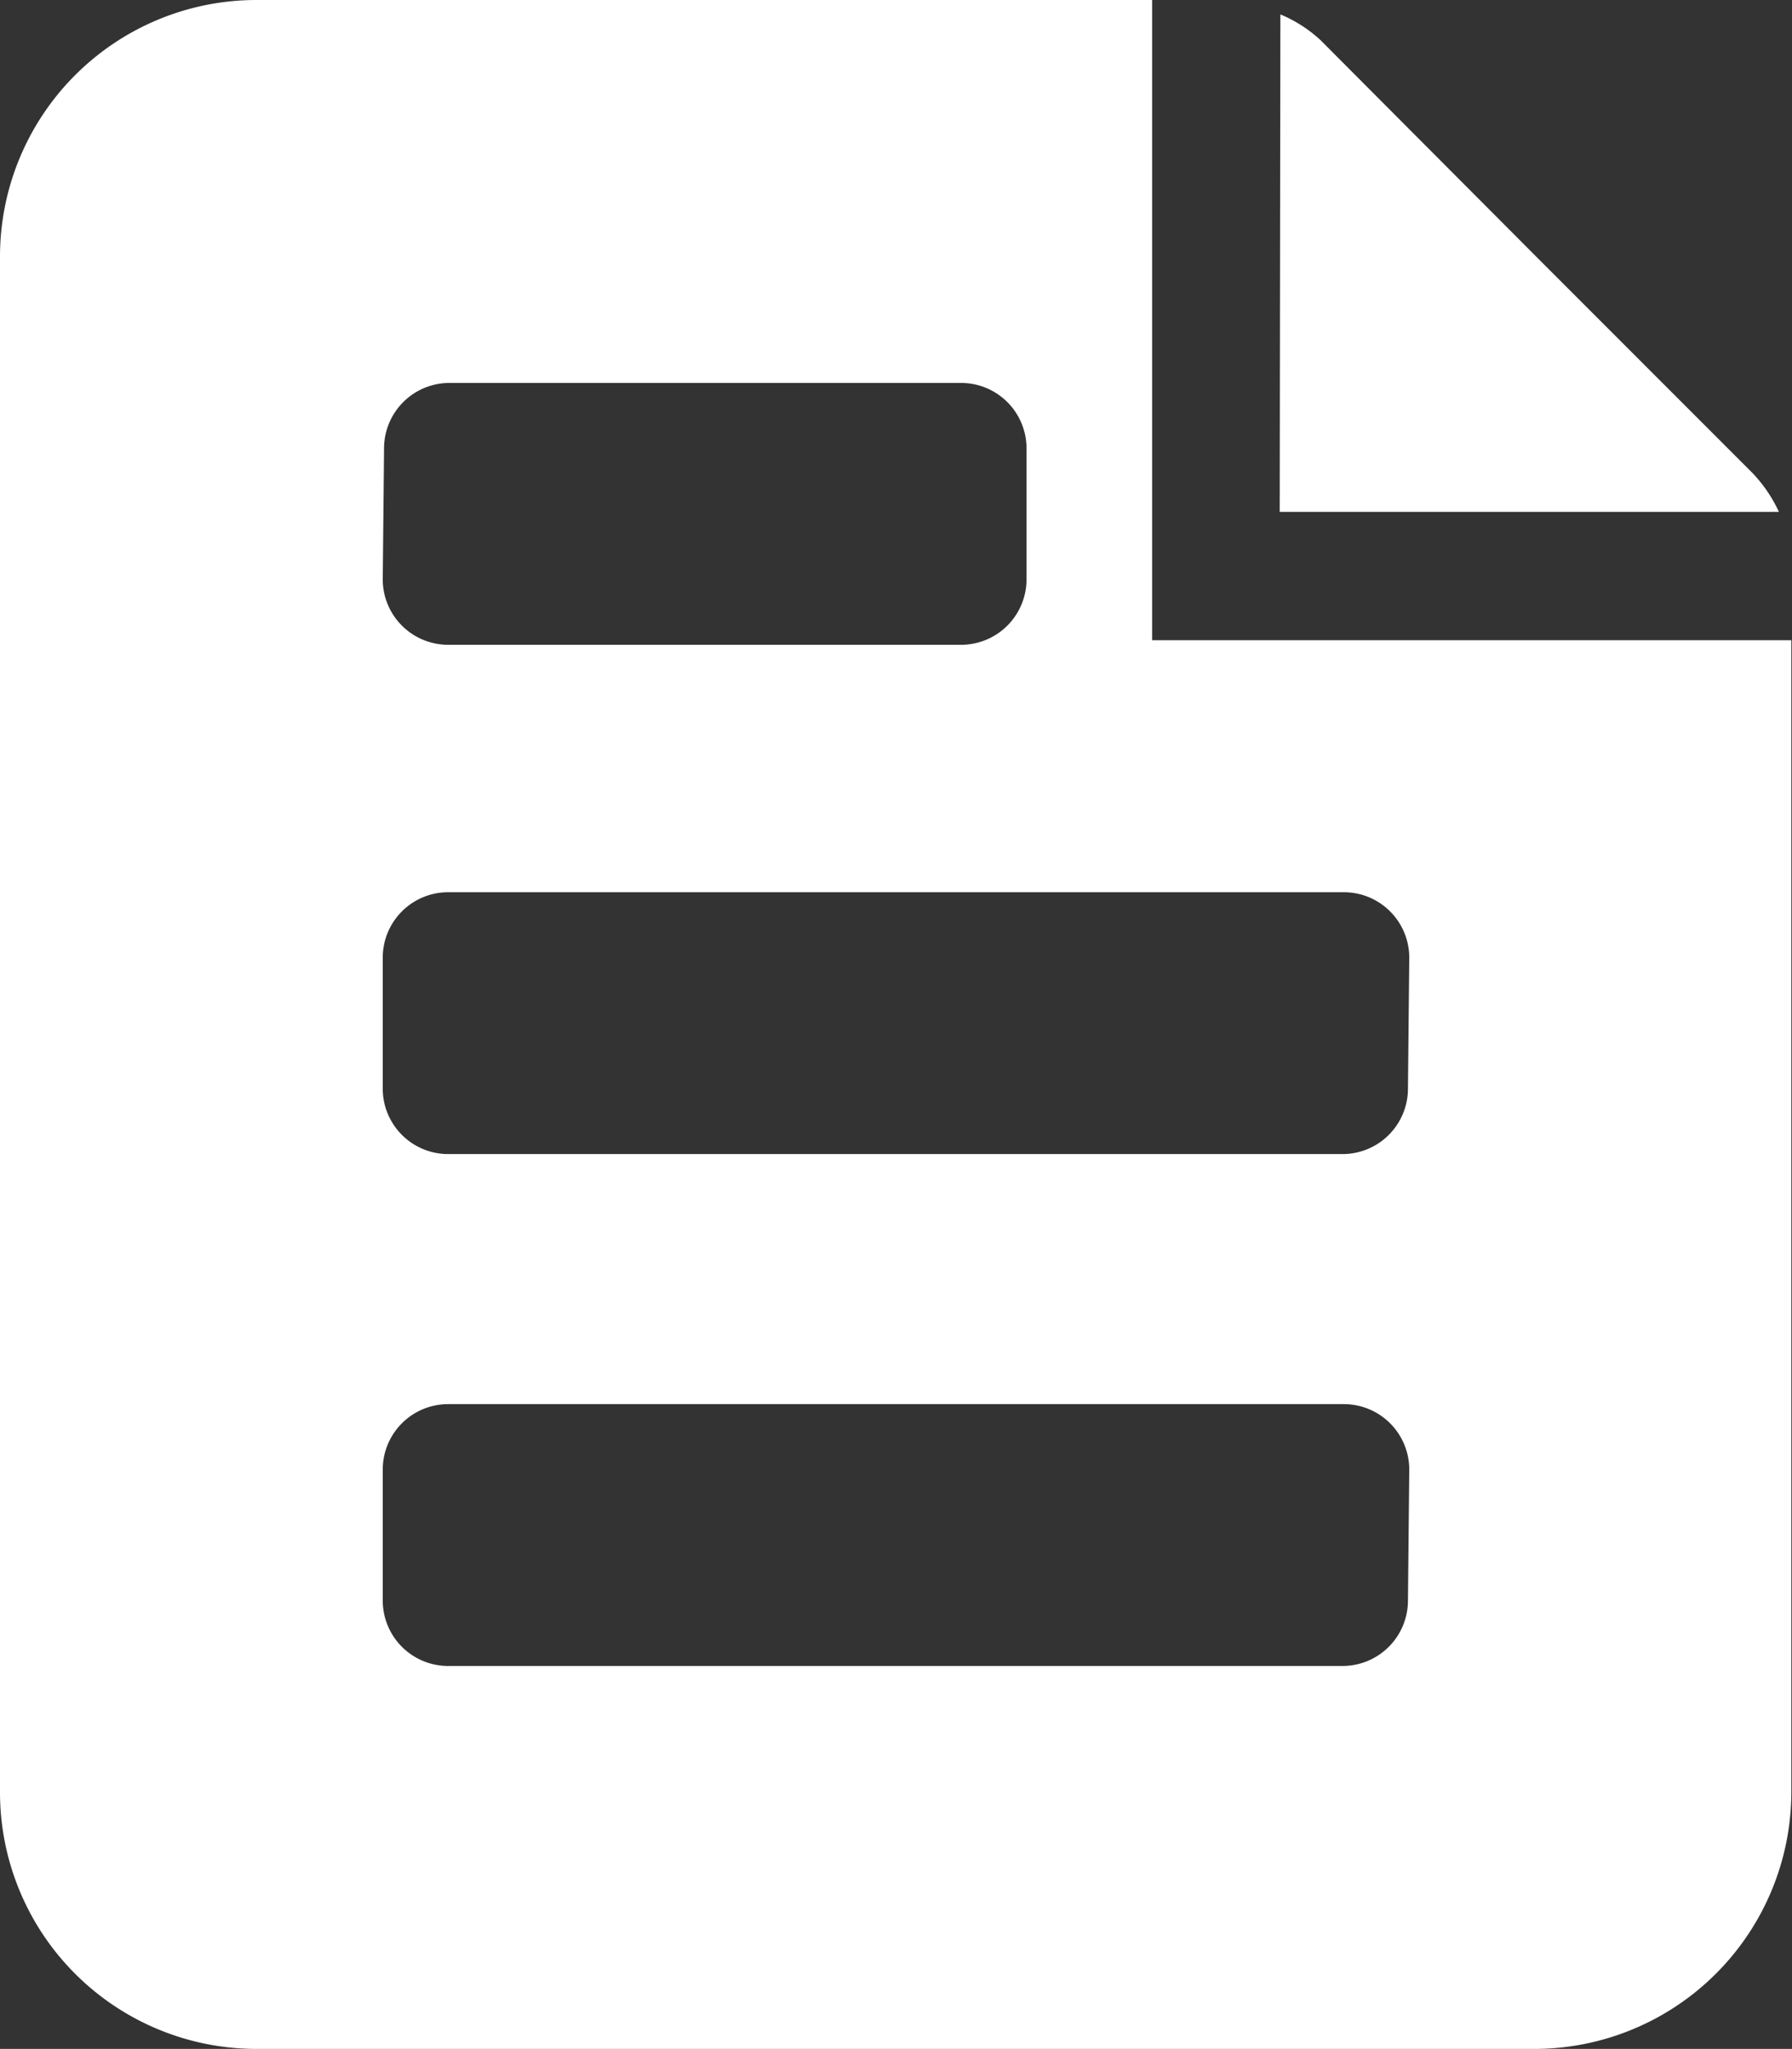 <svg xmlns="http://www.w3.org/2000/svg" viewBox="0 0 27.39 31.3"><rect x="0" y="0" width="27.39" height="31.3" fill="#333333" stroke="none"/><defs><style>.cls-1{fill:#fff;}</style></defs><title>Ресурс 6</title><g id="Слой_2" data-name="Слой 2"><g id="Слой_1-2" data-name="Слой 1"><path class="cls-1" d="M19.56,7.82h7.63a2.19,2.19,0,0,0-.4-.59l-3.3-3.3L20.18.61a2.08,2.08,0,0,0-.61-.39Z"/><path class="cls-1" d="M17.61,9.78h0V0H3.91A3.92,3.92,0,0,0,0,3.91V27.39A3.92,3.92,0,0,0,3.91,31.3H23.47a3.93,3.93,0,0,0,3.91-3.91V9.78ZM5.87,6.85a1,1,0,0,1,1-1h7.82a1,1,0,0,1,1,1v2a1,1,0,0,1-1,1H6.85a1,1,0,0,1-1-1ZM21.52,24.45a1,1,0,0,1-1,1H6.85a1,1,0,0,1-1-1v-2a1,1,0,0,1,1-1H20.54a1,1,0,0,1,1,1Zm0-7.82a1,1,0,0,1-1,1H6.85a1,1,0,0,1-1-1v-2a1,1,0,0,1,1-1H20.54a1,1,0,0,1,1,1Z"/></g></g></svg>